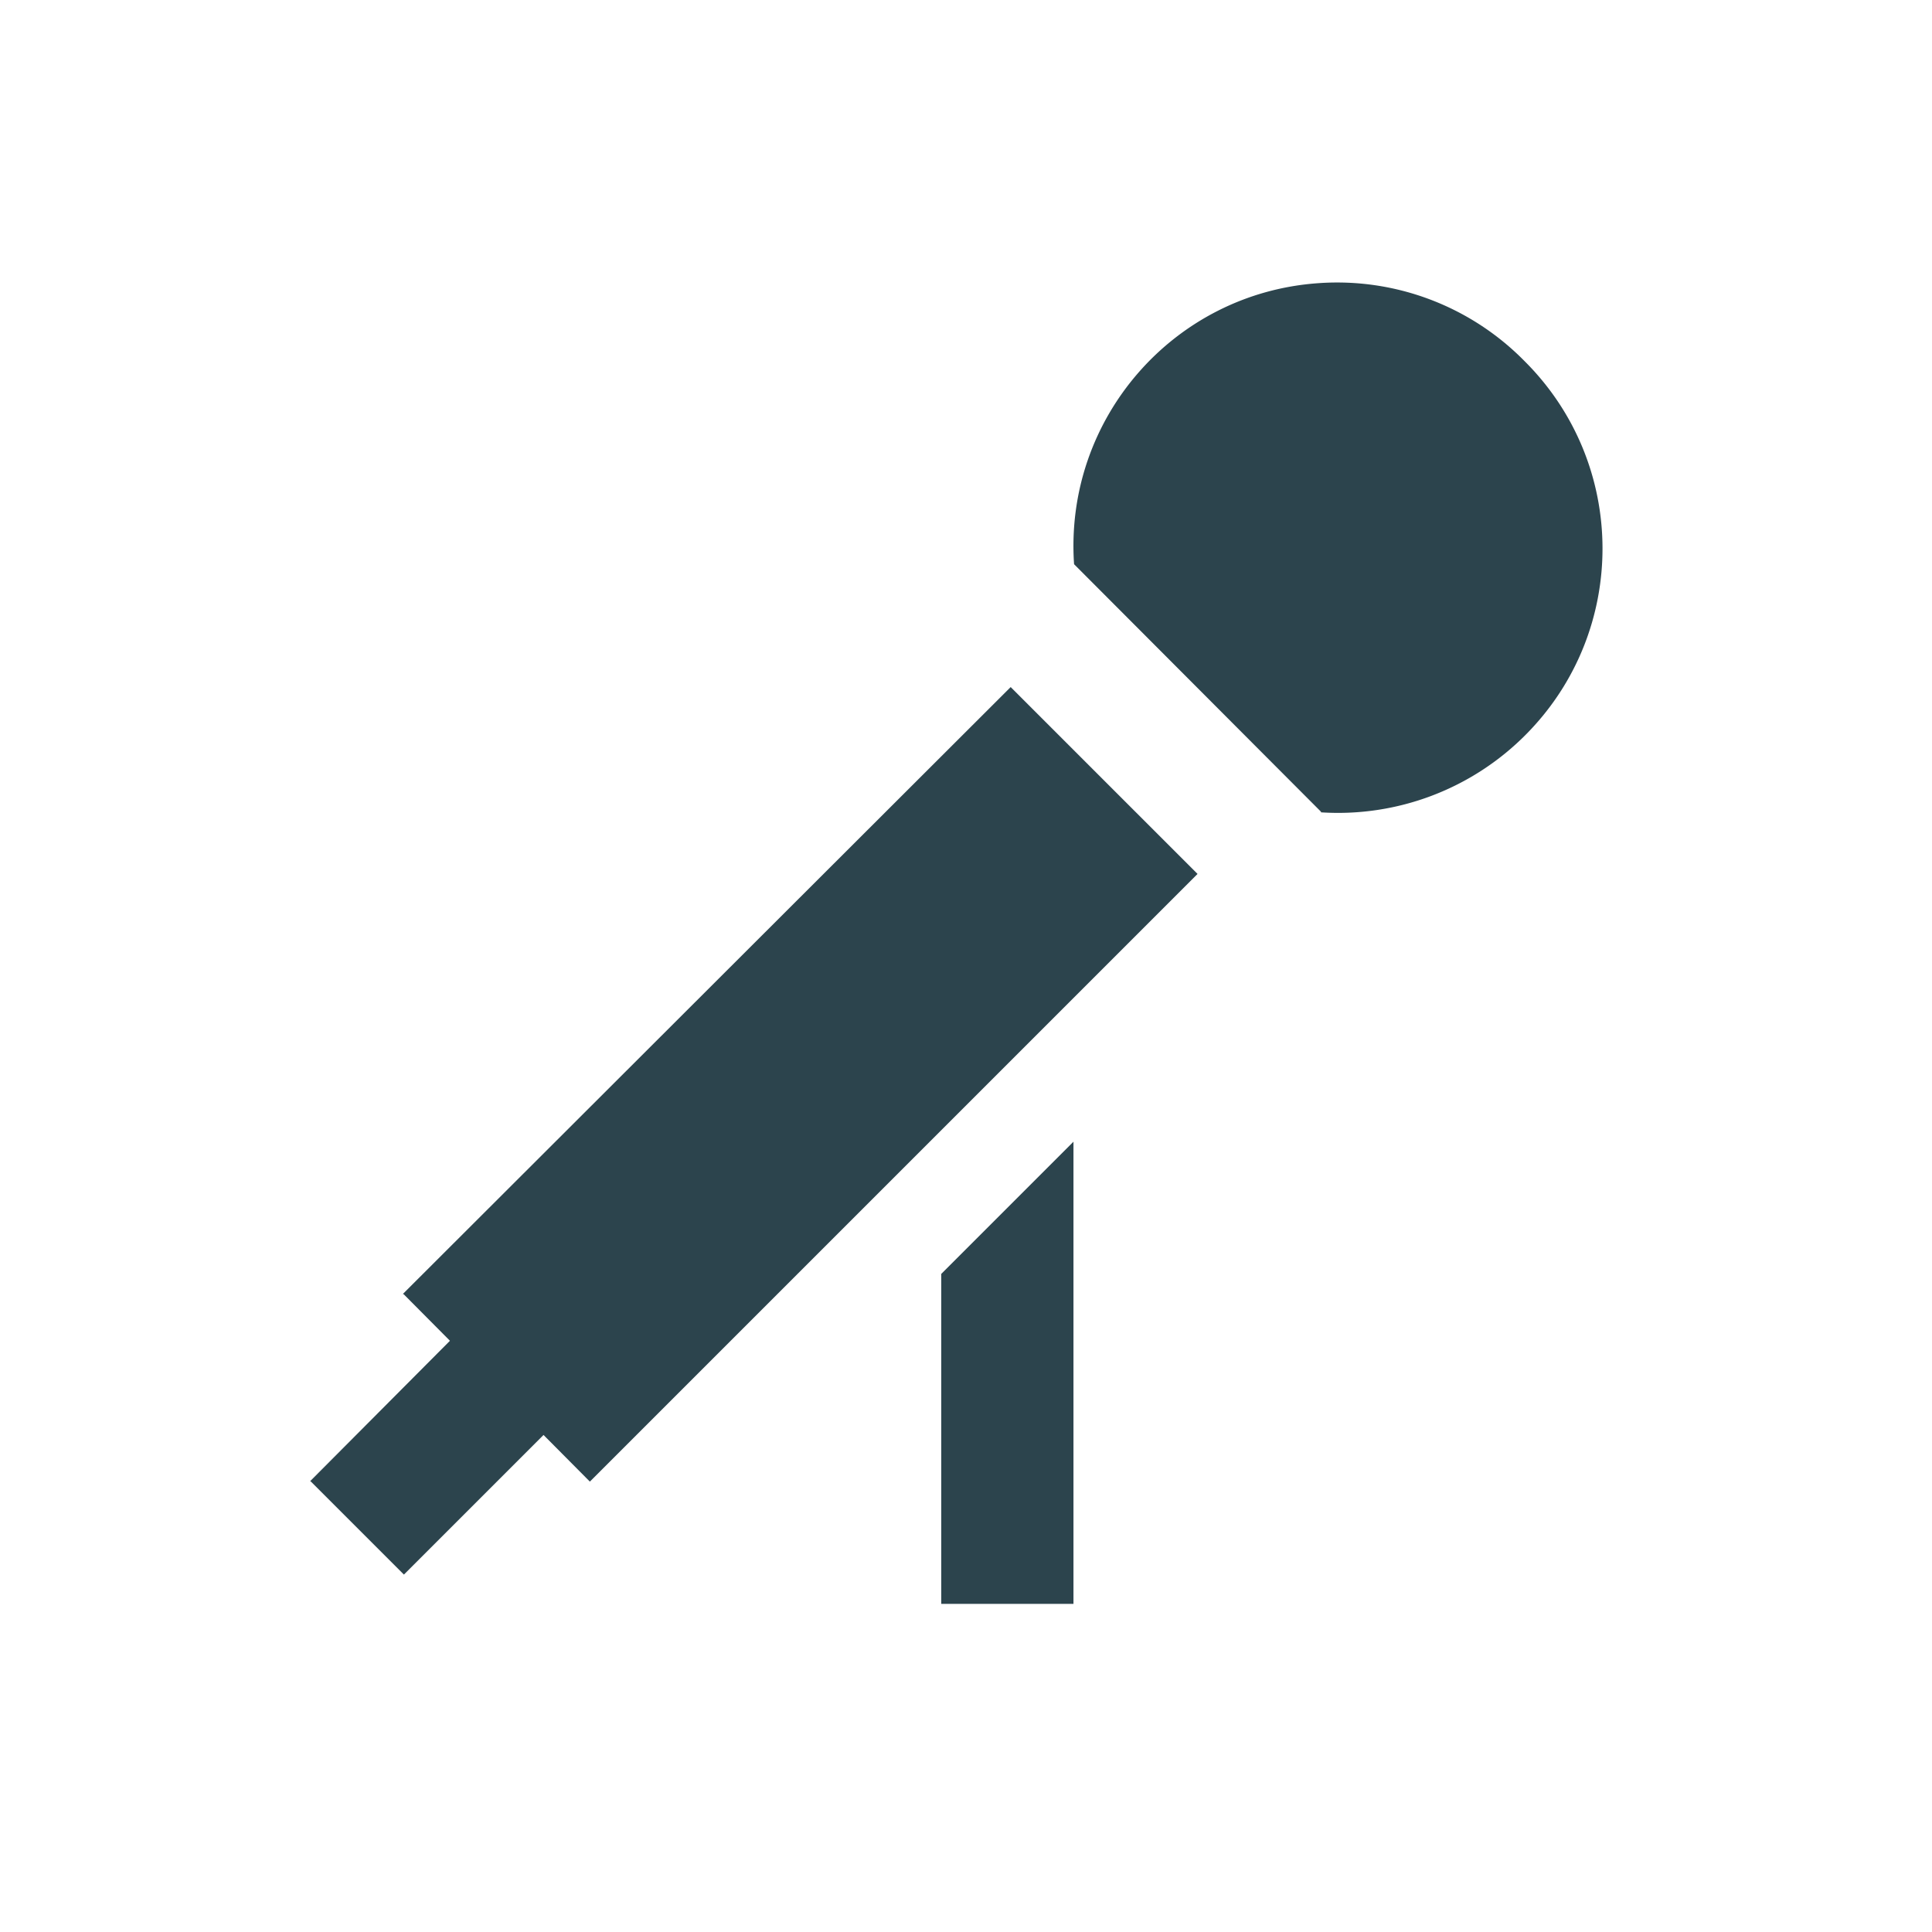 <svg data-name="Calque 1" xmlns="http://www.w3.org/2000/svg" width="64" height="64" viewBox="0 0 64 64"><path d="m43.76 26.89-8.18-8.2c-.33-4.81 3.29-8.98 8.1-9.31 2.54-.18 5.03.76 6.82 2.58 3.43 3.41 3.45 8.95.04 12.38a8.758 8.758 0 0 1-6.78 2.57ZM13.35 42.86l20.13-20.1 6.19 6.19-20.13 20.13-6.17-6.21h-.02Zm-3.06 6.19 4.62-4.64 3.11 3.11-4.64 4.64-3.11-3.11h.02Zm20.89-6.85 4.38-4.38v15.31h-4.38V42.19Z" fill="#2c444d"/></svg>
